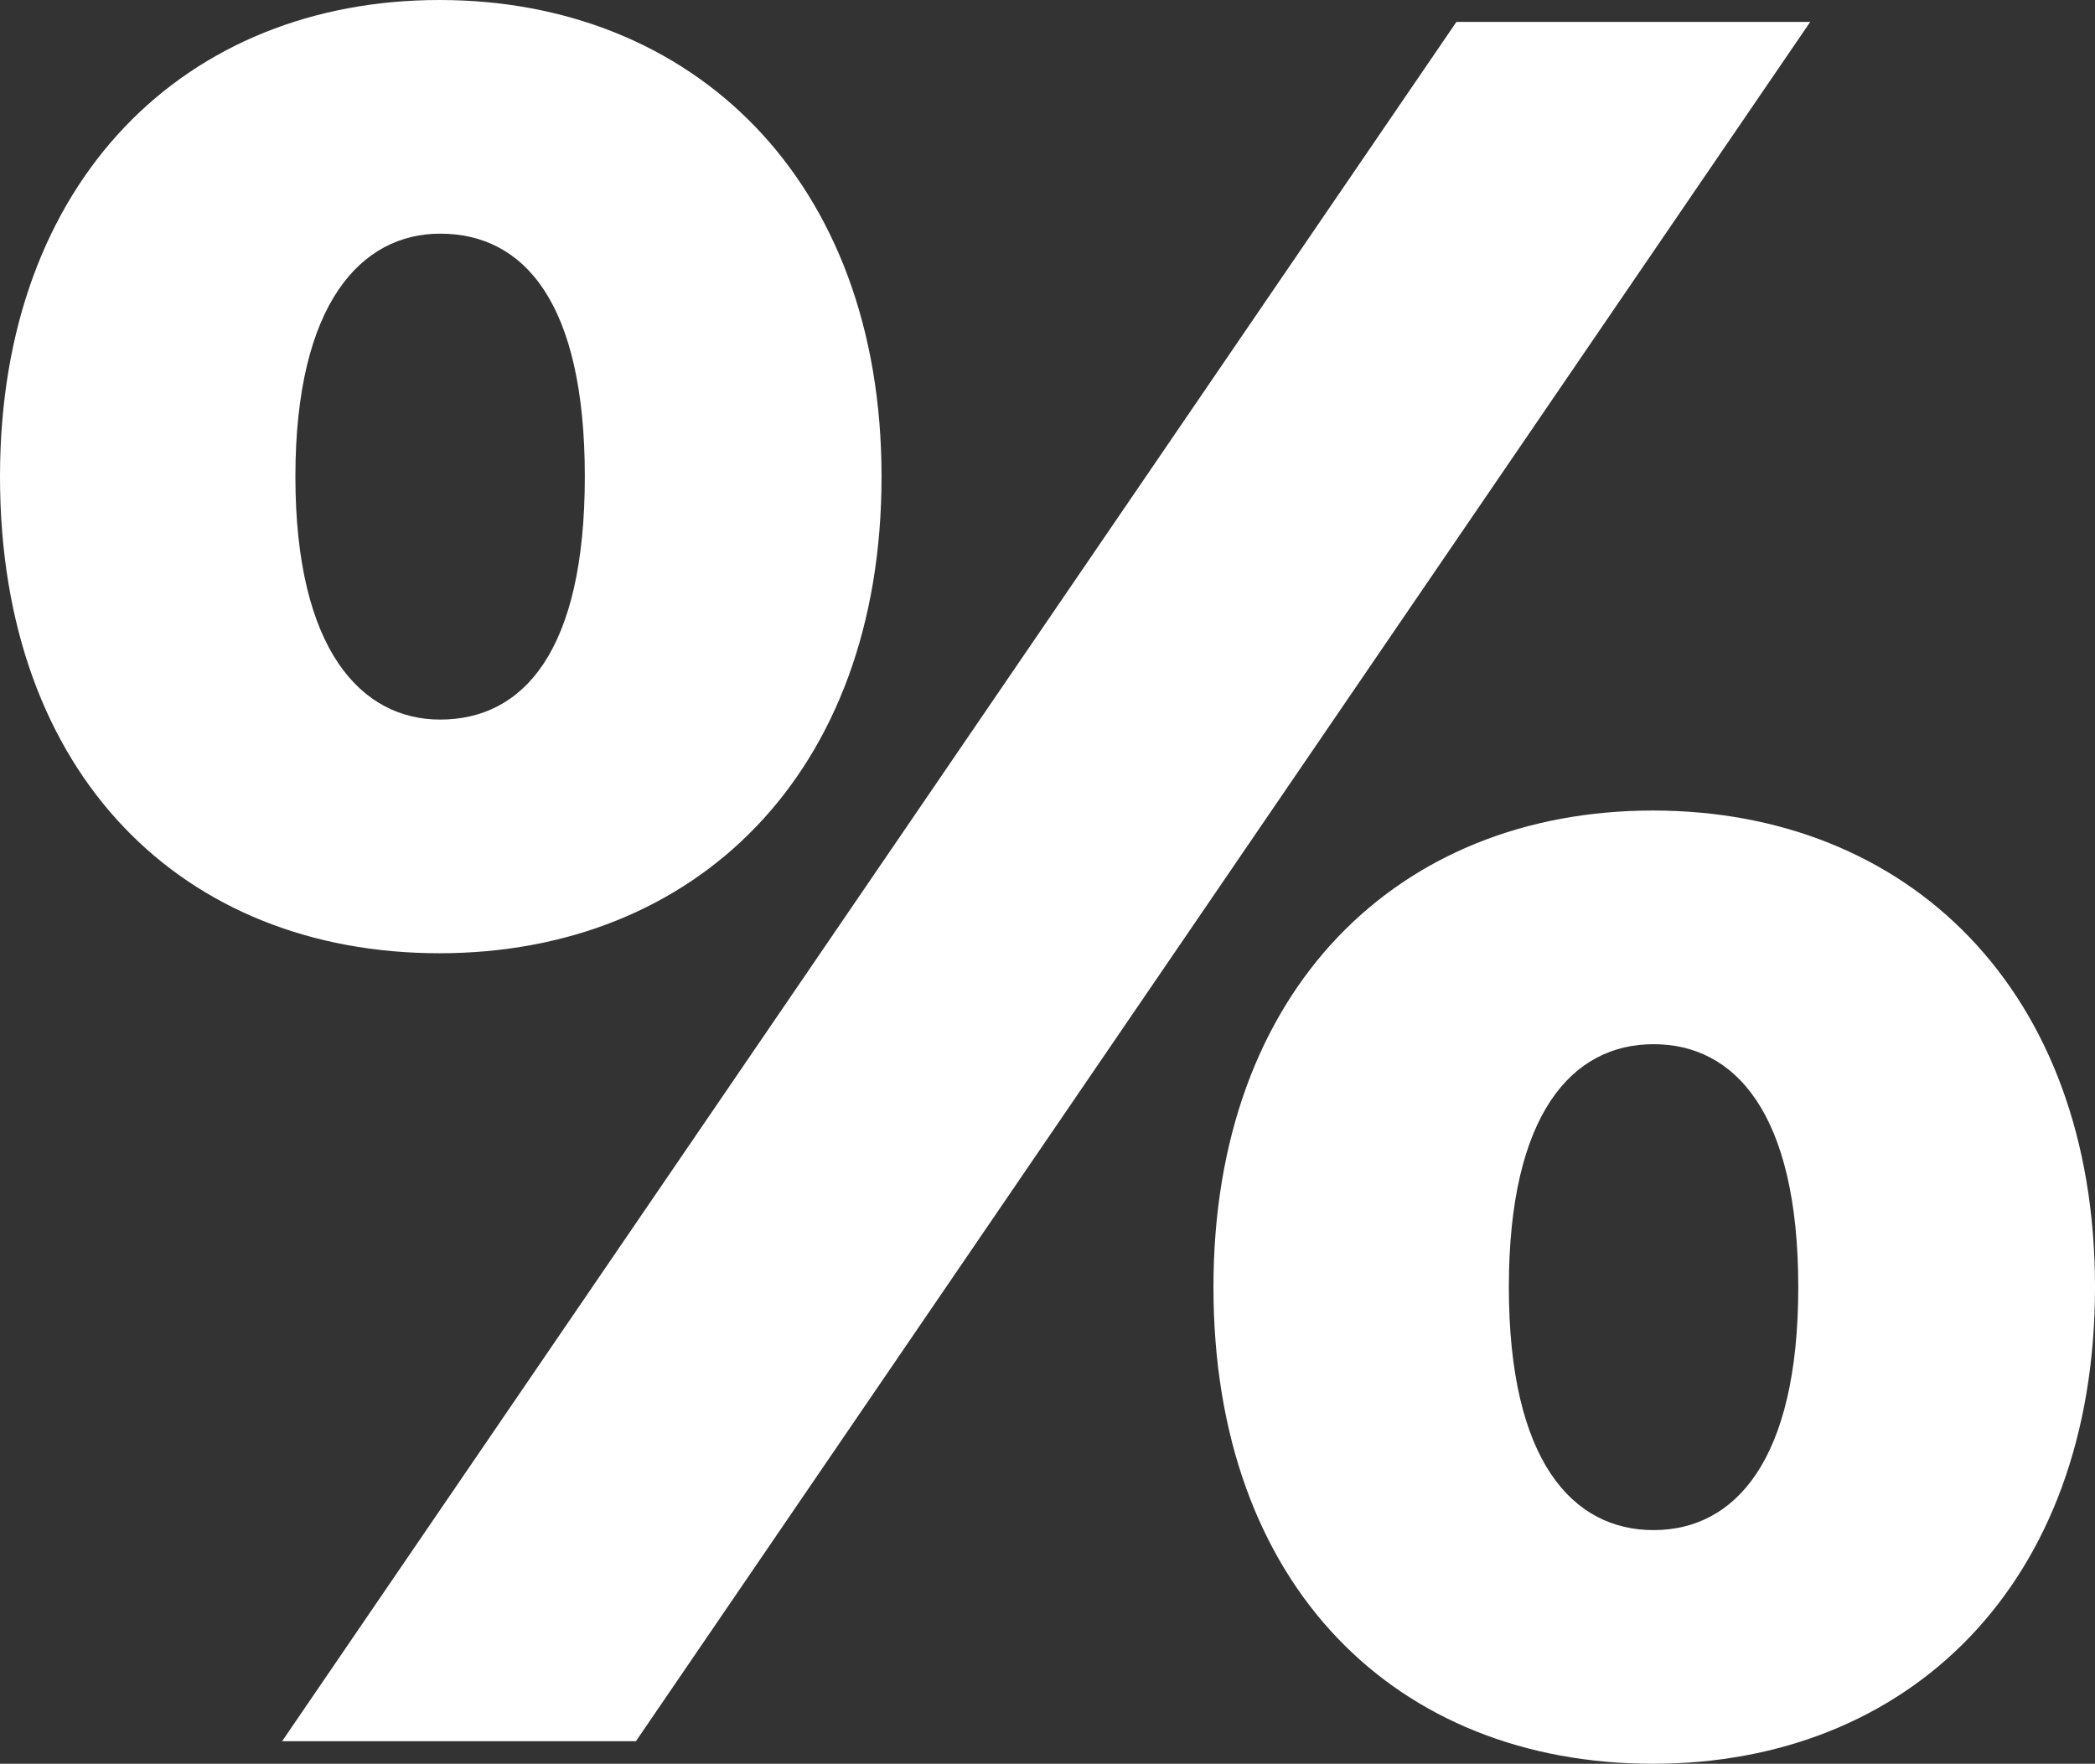 <?xml version="1.0" encoding="UTF-8"?>
<svg id="Ebene_2" data-name="Ebene 2" xmlns="http://www.w3.org/2000/svg" viewBox="0 0 31.56 26.57">
  <rect x="0" y="0" width="31.56" height="26.57" fill="#333333" stroke="none"/>
  <defs>
    <style>
      .cls-1 {
        fill: #fff;
      }
    </style>
  </defs>
  <g id="Ebene_1-2" data-name="Ebene 1">
    <path class="cls-1" d="M0,7.18C0,2.7,2.81,0,6.62,0s6.66,2.7,6.66,7.18-2.81,7.18-6.66,7.18S0,11.69,0,7.18ZM21.94.33h5.33L9.58,26.23h-5.33L21.94.33ZM8.81,7.18c0-2.63-.92-3.66-2.18-3.66-1.18,0-2.18,1.04-2.18,3.66s1,3.66,2.18,3.66c1.26,0,2.18-1.04,2.18-3.66ZM18.28,19.39c0-4.48,2.78-7.18,6.62-7.18s6.66,2.7,6.66,7.18-2.81,7.18-6.66,7.18-6.62-2.66-6.62-7.18ZM27.09,19.39c0-2.63-.96-3.66-2.18-3.66s-2.18,1.04-2.18,3.66.96,3.66,2.18,3.66,2.18-1.04,2.18-3.66Z"/>
  </g>
</svg>